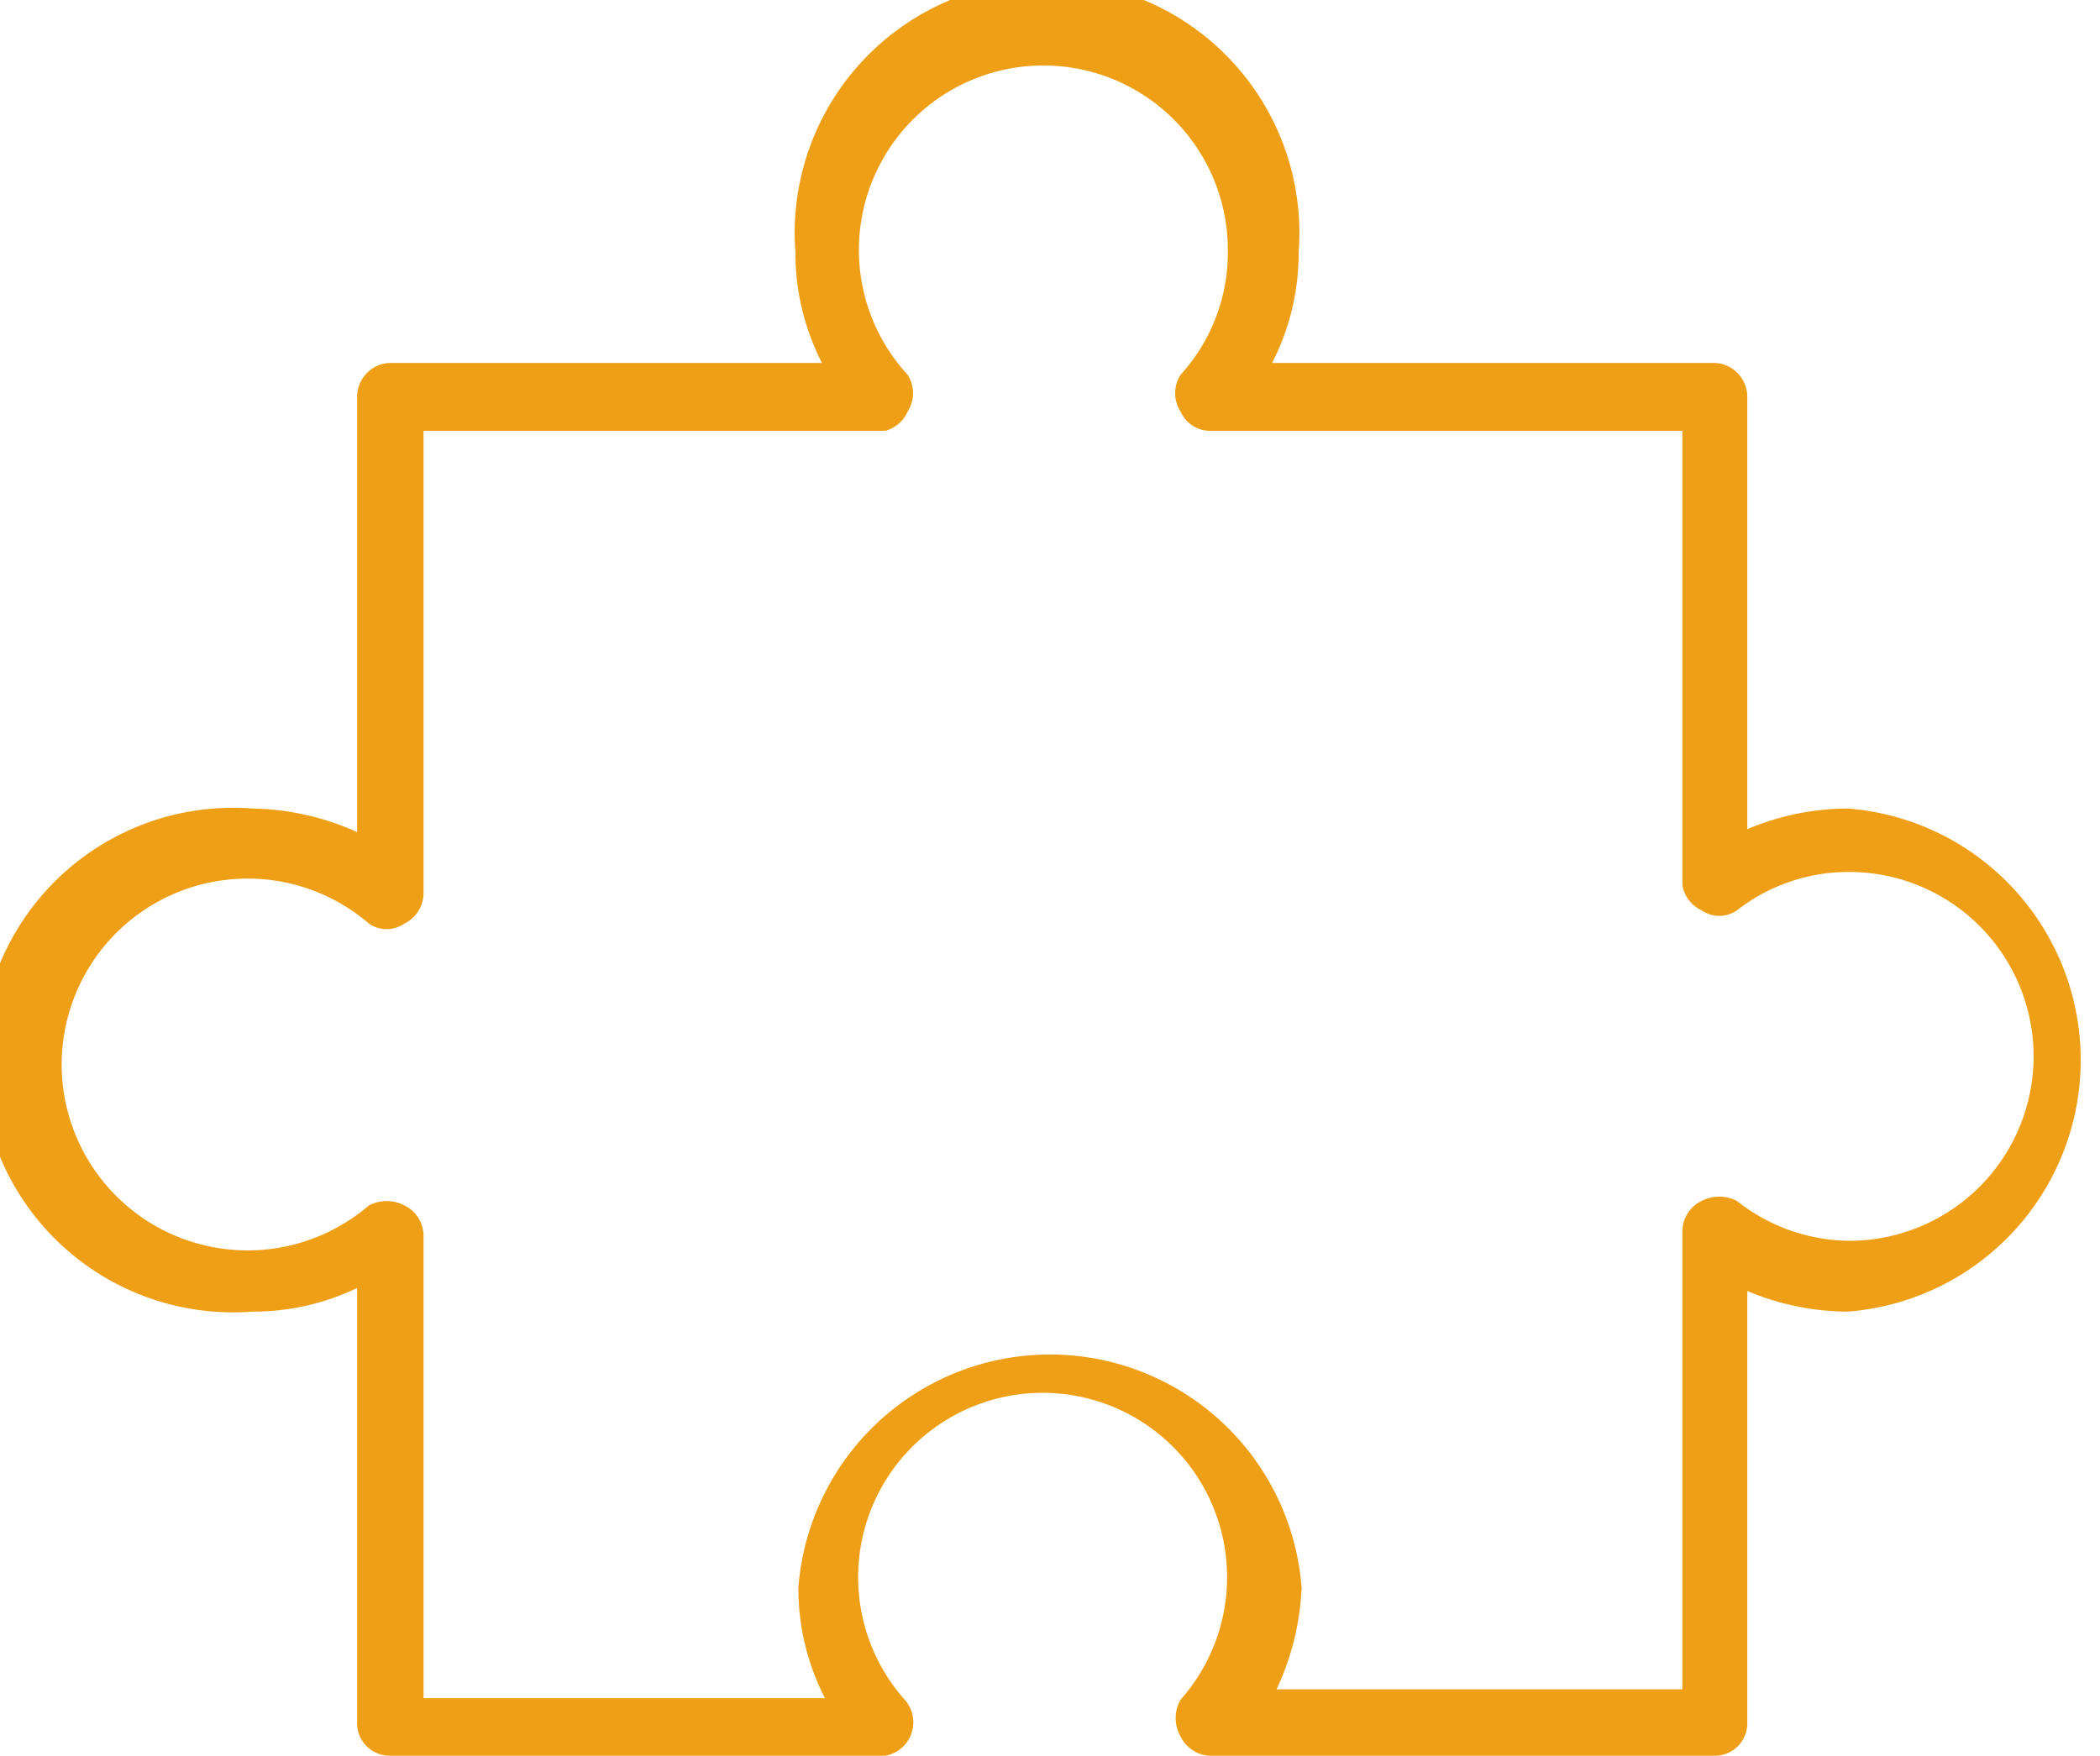 <svg xmlns="http://www.w3.org/2000/svg" viewBox="0 0 14.23 11.9"><defs><style>.cls-1{fill:#ef9f16;}</style></defs><g id="Calque_2" data-name="Calque 2"><g id="Calque_1-2" data-name="Calque 1"><path class="cls-1" d="M11.63,11.9H8.22A.23.23,0,0,1,8,11.77a.25.25,0,0,1,0-.25,1.25,1.25,0,1,0-1.87,0A.23.23,0,0,1,6,11.9H2.64a.22.22,0,0,1-.22-.23V8.73a1.63,1.63,0,0,1-.71.16,1.71,1.71,0,1,1,0-3.41,1.79,1.79,0,0,1,.71.16V2.69a.23.23,0,0,1,.22-.23H5.57a1.63,1.63,0,0,1-.18-.75,1.71,1.71,0,1,1,3.41,0,1.63,1.63,0,0,1-.18.75h3a.23.23,0,0,1,.22.23V5.62a1.76,1.76,0,0,1,.68-.14,1.71,1.71,0,0,1,0,3.41,1.76,1.76,0,0,1-.68-.14v2.92A.22.22,0,0,1,11.63,11.9Zm-3-.45H11.4V8.35a.23.23,0,0,1,.13-.21.26.26,0,0,1,.24,0,1.24,1.24,0,0,0,.76.27,1.25,1.25,0,0,0,0-2.5,1.23,1.23,0,0,0-.76.26.21.21,0,0,1-.24,0A.23.23,0,0,1,11.4,6V2.92H8.19A.22.22,0,0,1,8,2.79a.23.23,0,0,1,0-.25,1.23,1.23,0,0,0,.32-.83,1.25,1.25,0,1,0-2.17.83.23.23,0,0,1,0,.25A.23.23,0,0,1,6,2.92H2.87V6.05a.23.23,0,0,1-.13.21.21.21,0,0,1-.24,0,1.26,1.26,0,1,0,0,1.91.26.26,0,0,1,.24,0,.23.23,0,0,1,.13.21v3.13H5.59a1.63,1.63,0,0,1-.18-.75,1.71,1.71,0,0,1,3.41,0A1.79,1.79,0,0,1,8.65,11.45Z"/></g></g></svg>